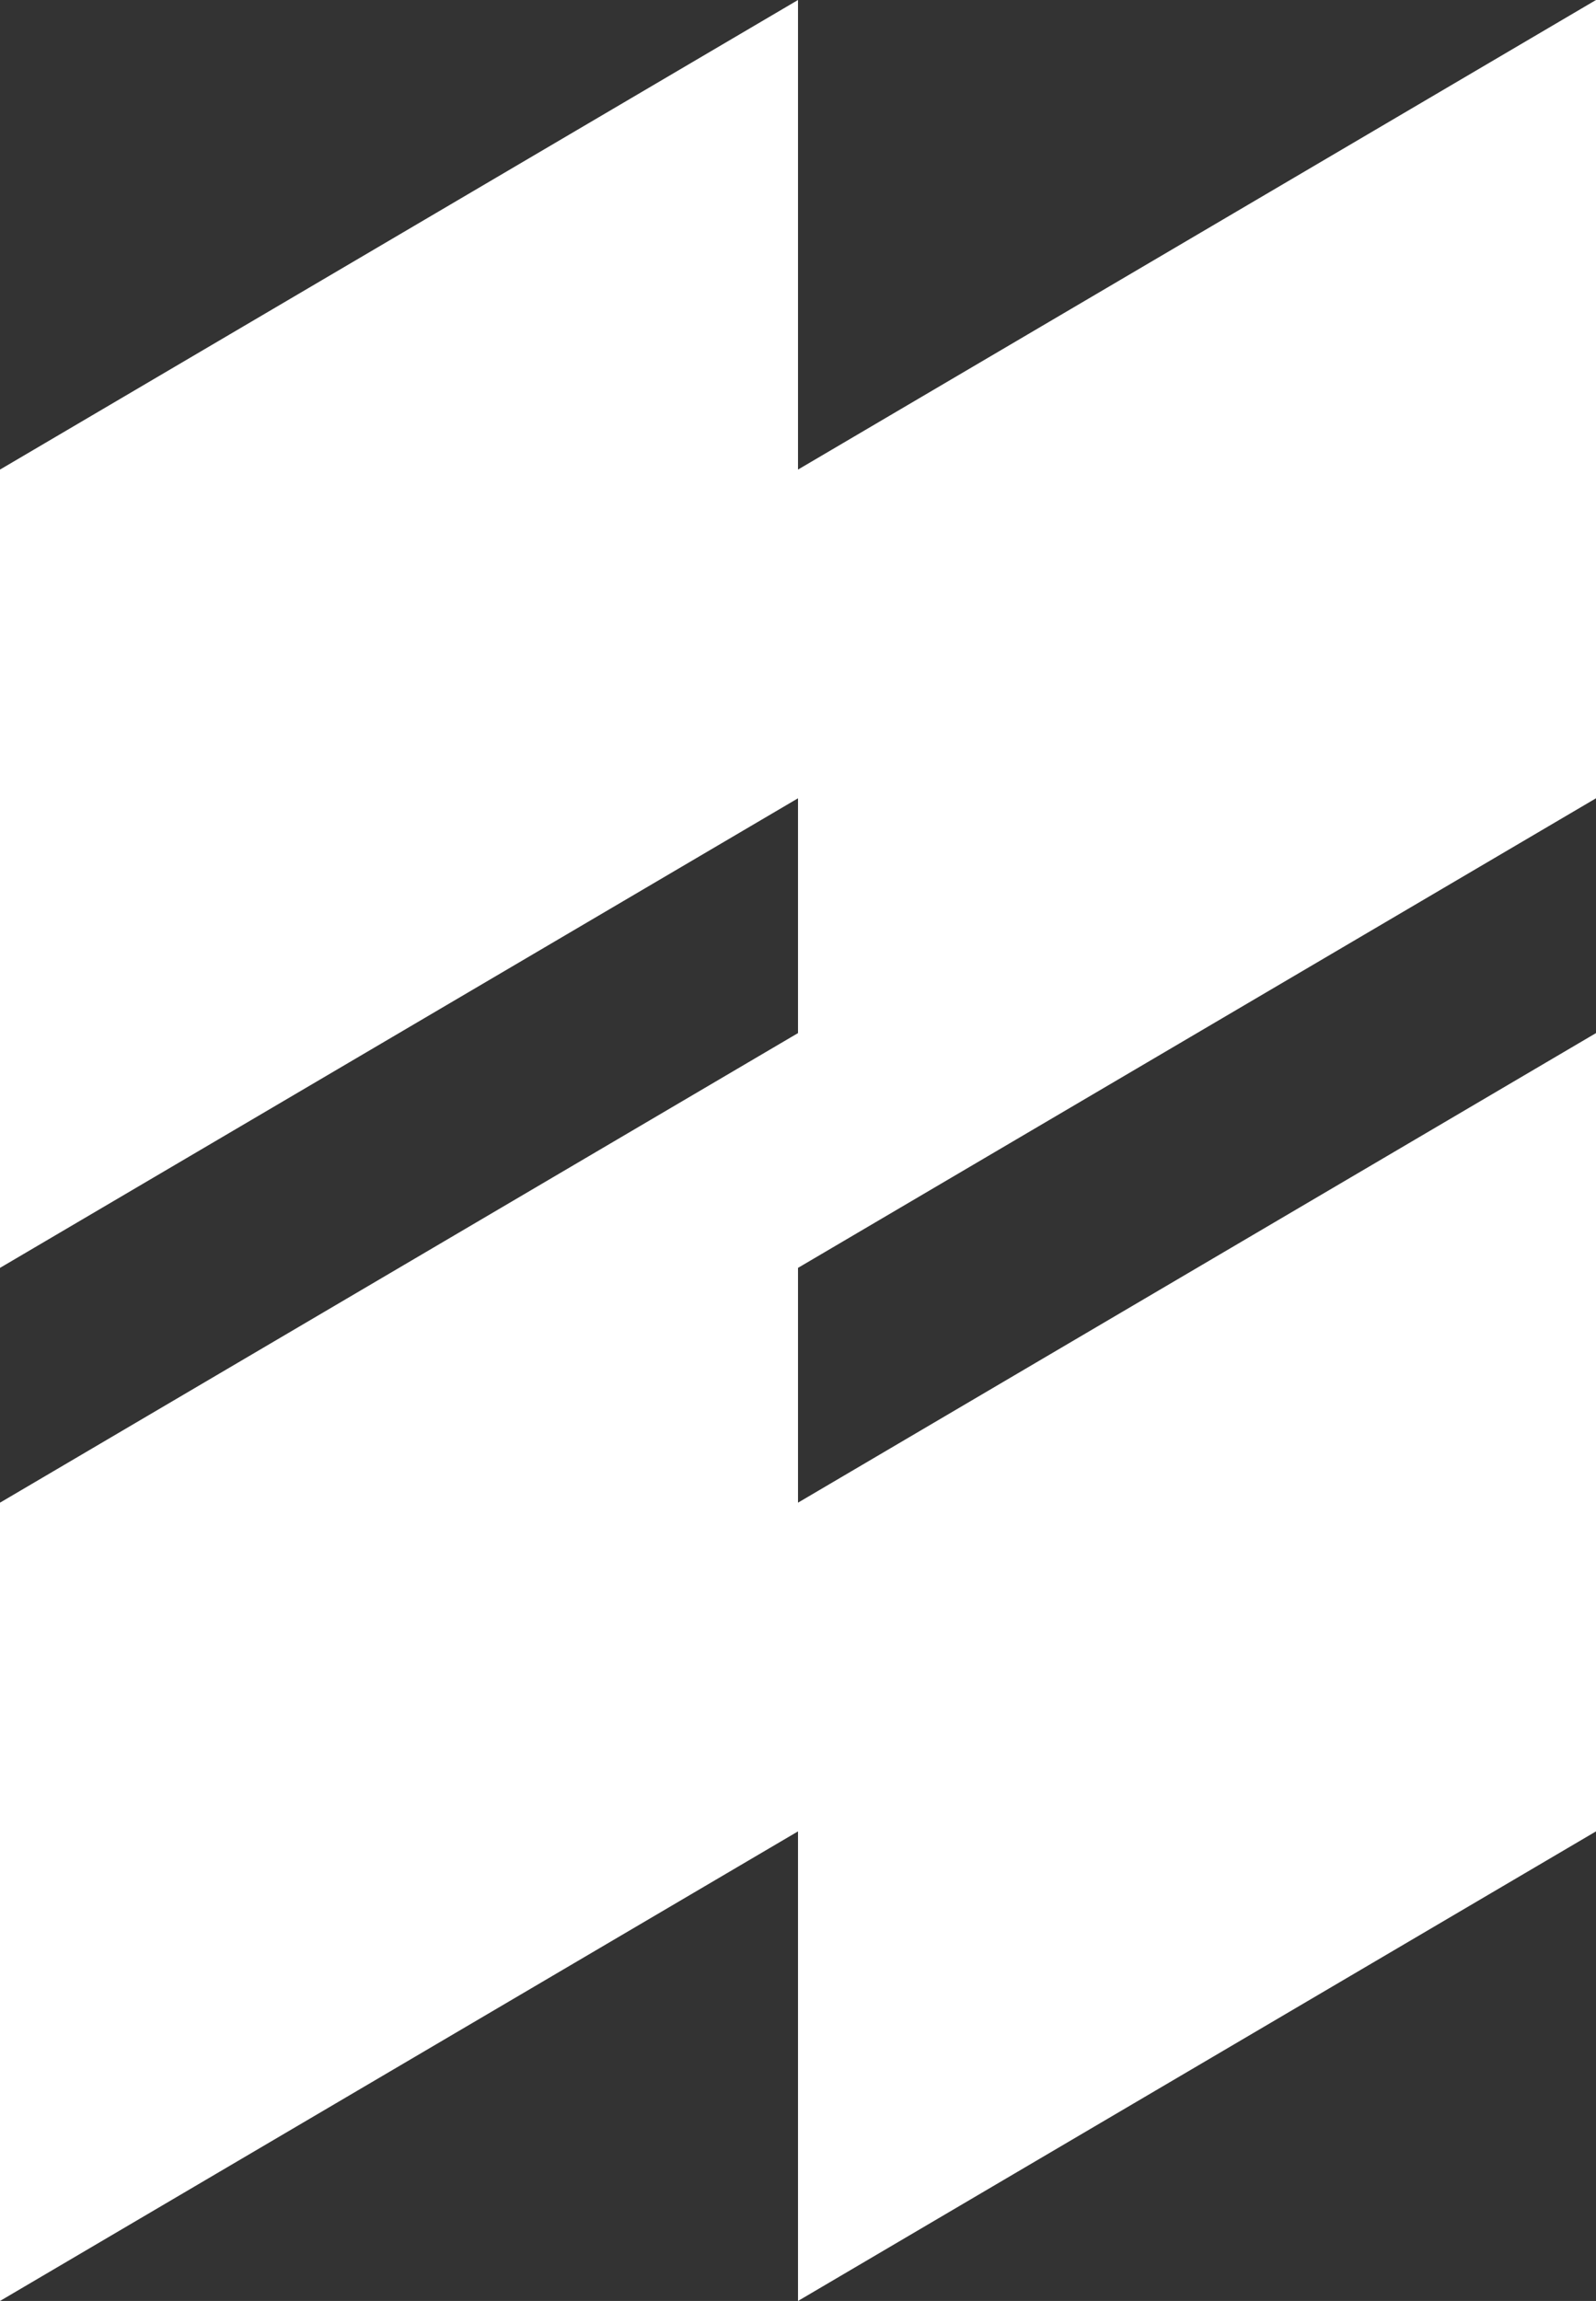 <?xml version="1.0" encoding="UTF-8"?> <svg xmlns="http://www.w3.org/2000/svg" width="34" height="49" viewBox="0 0 34 49" fill="none"><rect x="0" y="0" width="34" height="49" fill="#333333" stroke="none"/><path d="M0 10L17 0V17L0 27V10Z" fill="white"></path><path d="M17 10L34 0V17L17 27V10Z" fill="white"></path><path d="M0 32L17 22V39L0 49V32Z" fill="white"></path><path d="M17 32L34 22V39L17 49V32Z" fill="white"></path></svg> 